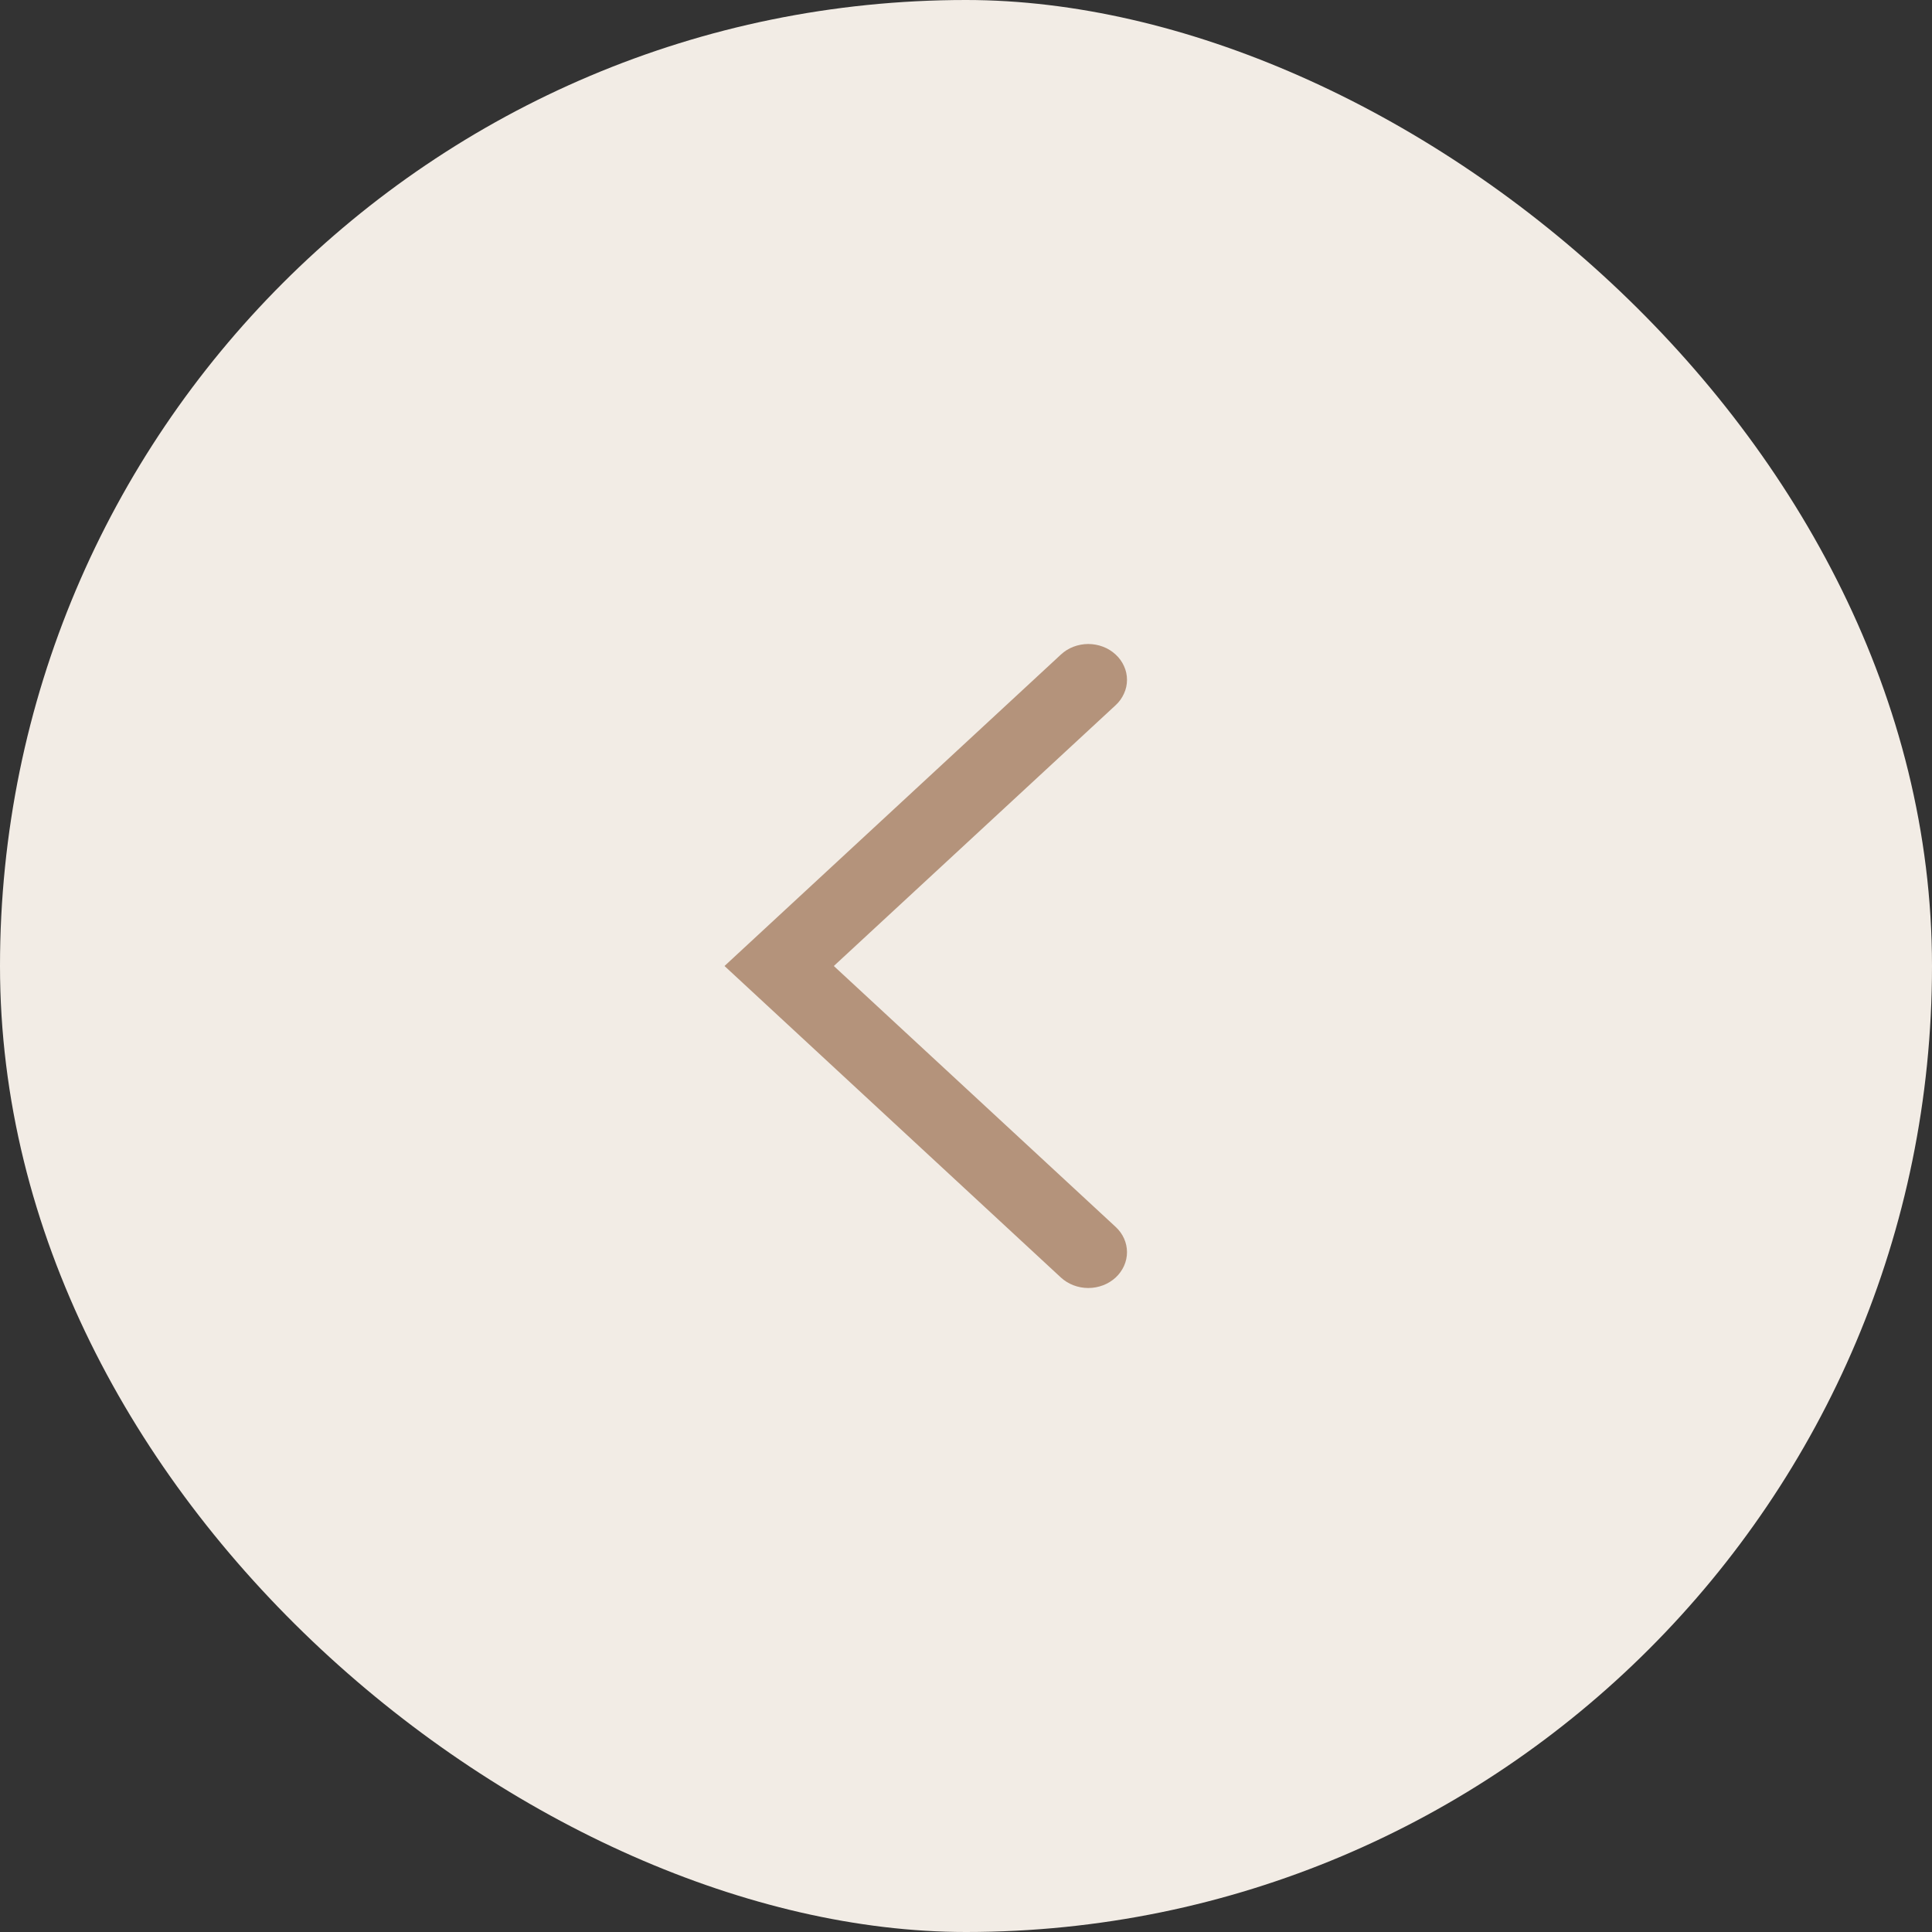 <?xml version="1.0" encoding="UTF-8"?> <svg xmlns="http://www.w3.org/2000/svg" width="24" height="24" viewBox="0 0 24 24" fill="none"><rect x="0" y="0" width="24" height="24" fill="#333333" stroke="none"/><rect width="24" height="24" rx="12" transform="matrix(4.37114e-08 1 1 -4.37114e-08 0 0)" fill="#F2ECE5"></rect><path fill-rule="evenodd" clip-rule="evenodd" d="M13.859 8.131C13.814 8.089 13.761 8.056 13.703 8.034C13.645 8.012 13.582 8 13.519 8C13.456 8 13.393 8.012 13.335 8.034C13.277 8.056 13.224 8.089 13.179 8.131L9 12L13.179 15.87C13.269 15.953 13.392 16 13.519 16C13.647 16 13.769 15.953 13.859 15.87C13.949 15.786 14 15.673 14 15.555C14 15.437 13.949 15.324 13.859 15.241L10.358 12L13.859 8.76C13.904 8.719 13.939 8.669 13.963 8.615C13.988 8.561 14 8.504 14 8.445C14 8.387 13.988 8.329 13.963 8.275C13.939 8.221 13.904 8.172 13.859 8.131Z" fill="#B4937B"></path></svg> 
